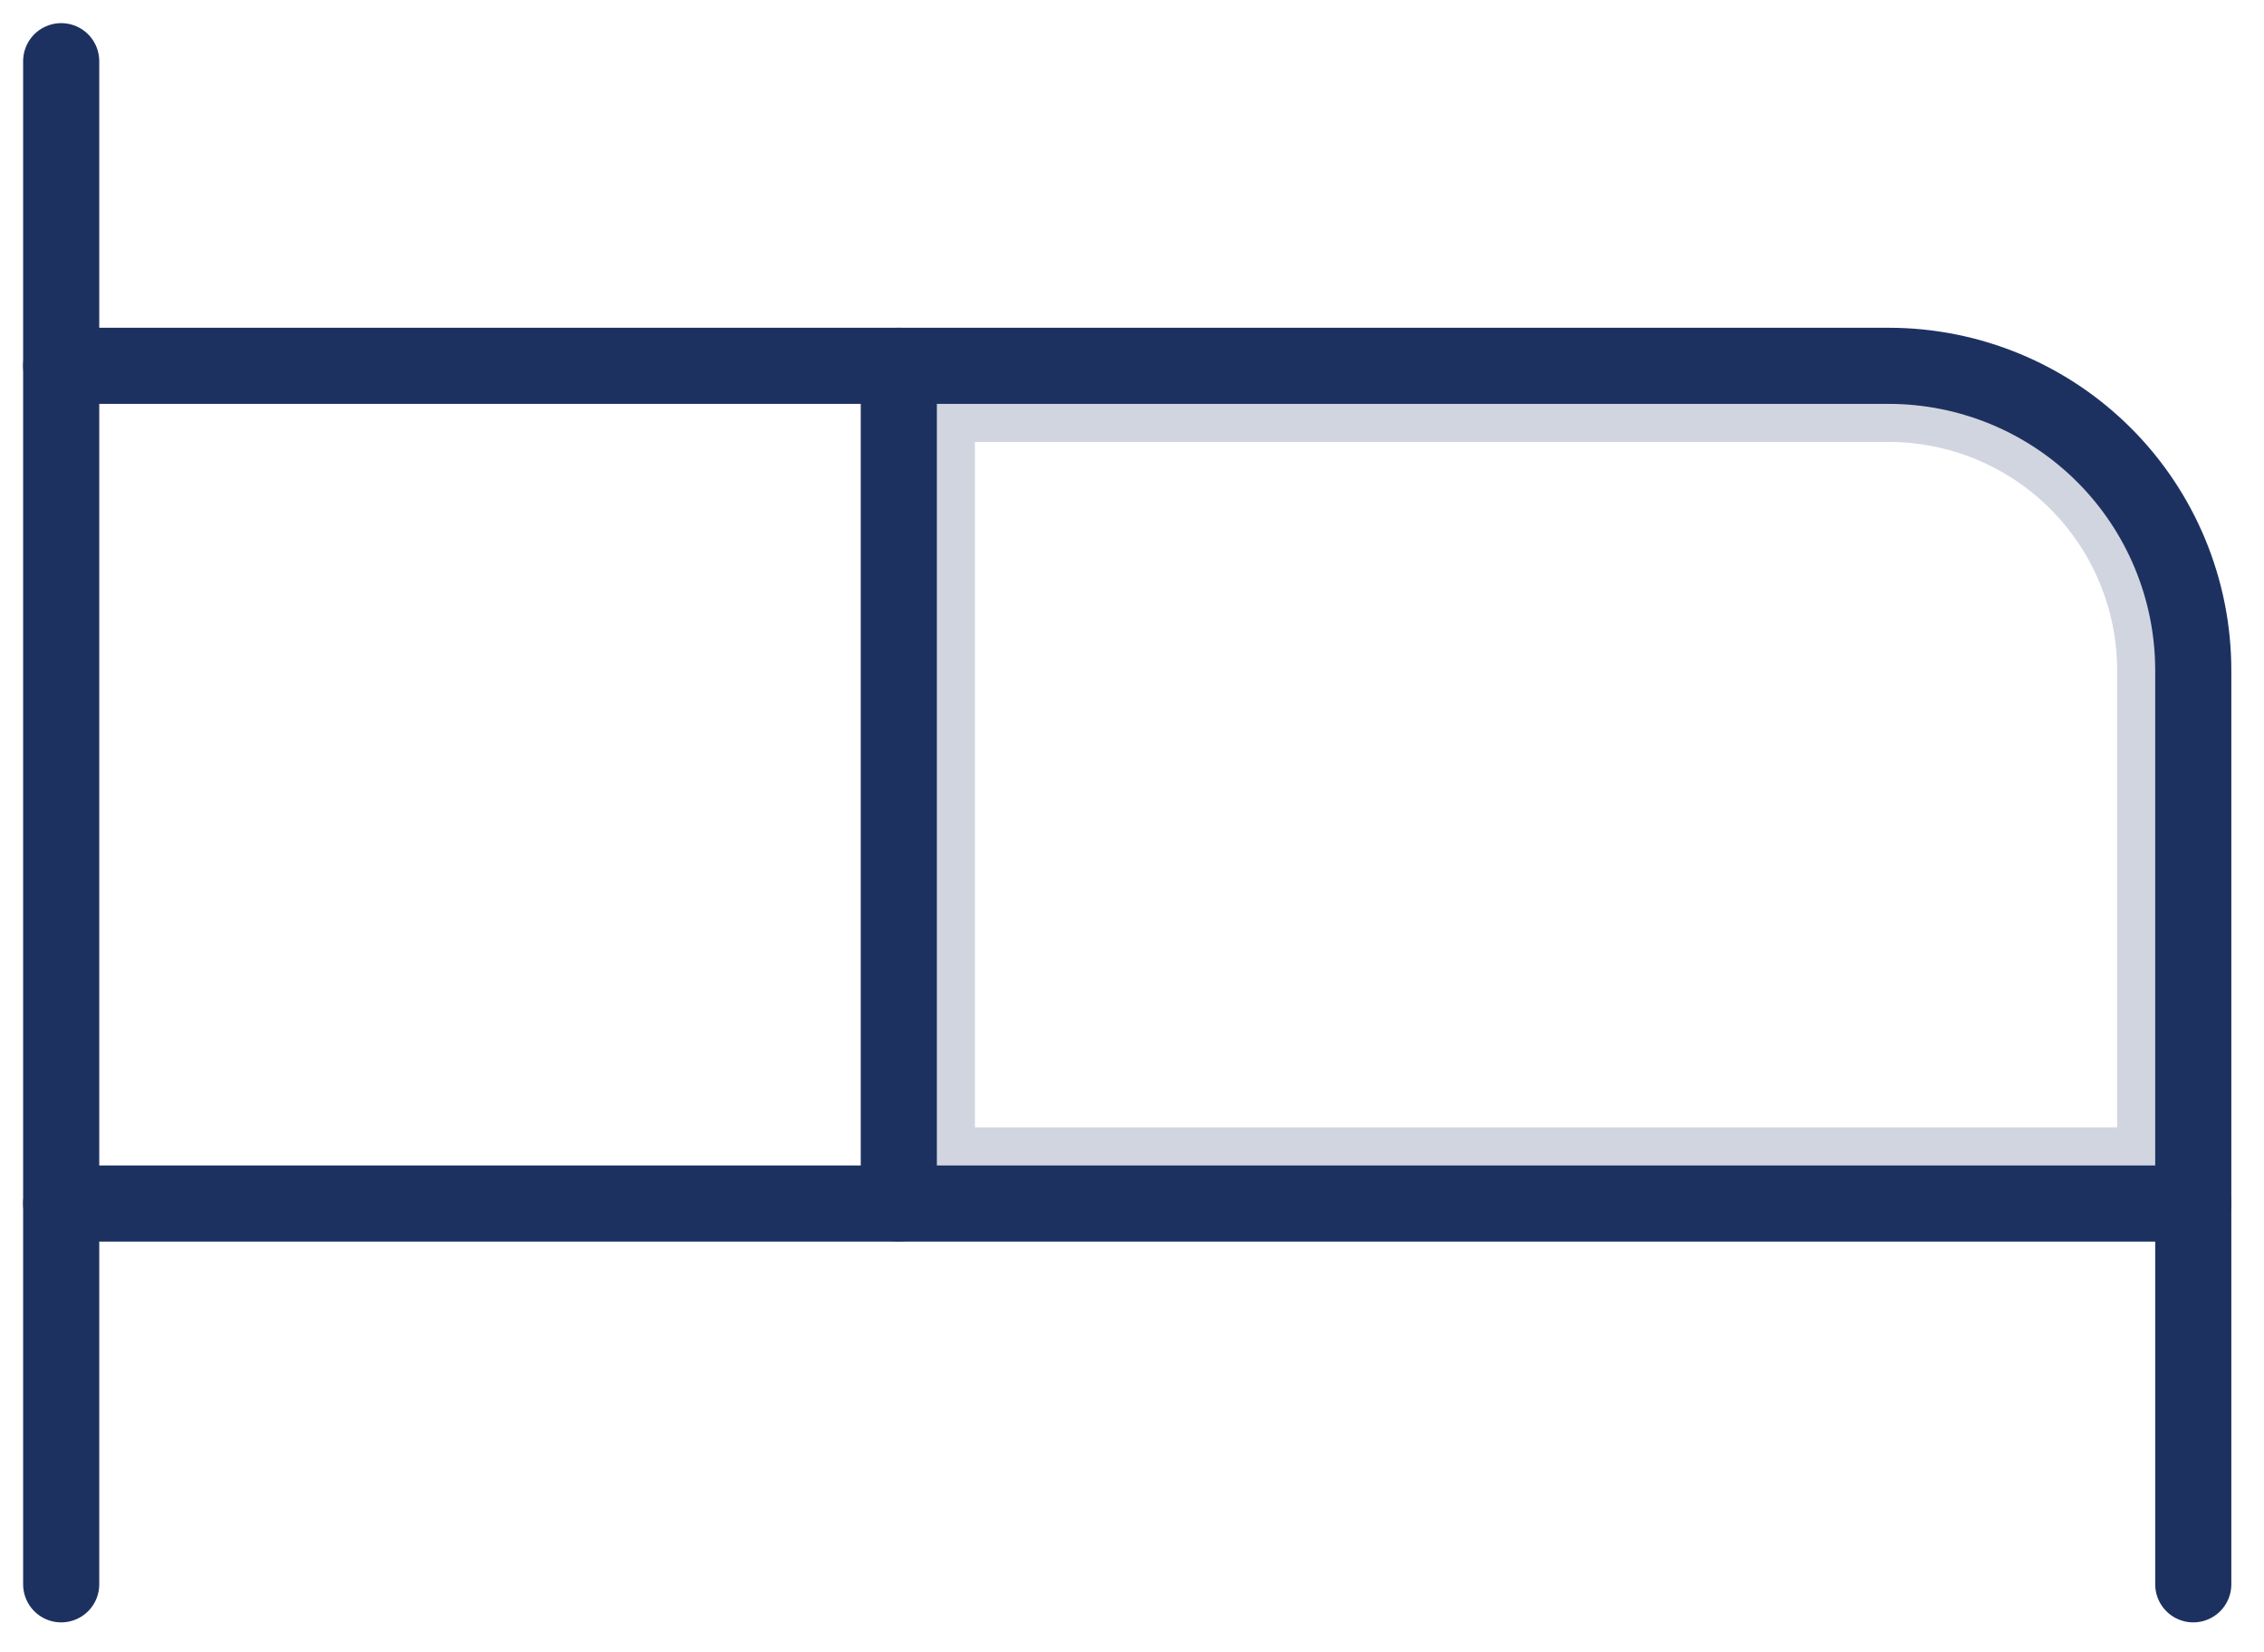 <svg width="37" height="27" viewBox="0 0 37 27" fill="none" xmlns="http://www.w3.org/2000/svg">
<path opacity="0.2" d="M15.311 6.6H30.867C32.022 6.6 33.13 7.059 33.947 7.876C34.763 8.693 35.222 9.8 35.222 10.956V19.044H15.311V6.6Z" stroke="#1D3161" stroke-width="1.244"/>
<path d="M14.689 19.667V5.978H30.867C32.187 5.978 33.453 6.502 34.387 7.436C35.32 8.369 35.844 9.635 35.844 10.956V19.667" stroke="#1D3161" stroke-width="1.244" stroke-linecap="round" stroke-linejoin="round"/>
<path d="M1 25.889V1" stroke="#1D3161" stroke-width="1.244" stroke-linecap="round" stroke-linejoin="round"/>
<path d="M1 19.667H35.844V25.889" stroke="#1D3161" stroke-width="1.244" stroke-linecap="round" stroke-linejoin="round"/>
<path d="M14.689 5.978H1" stroke="#1D3161" stroke-width="1.244" stroke-linecap="round" stroke-linejoin="round"/>
</svg>

